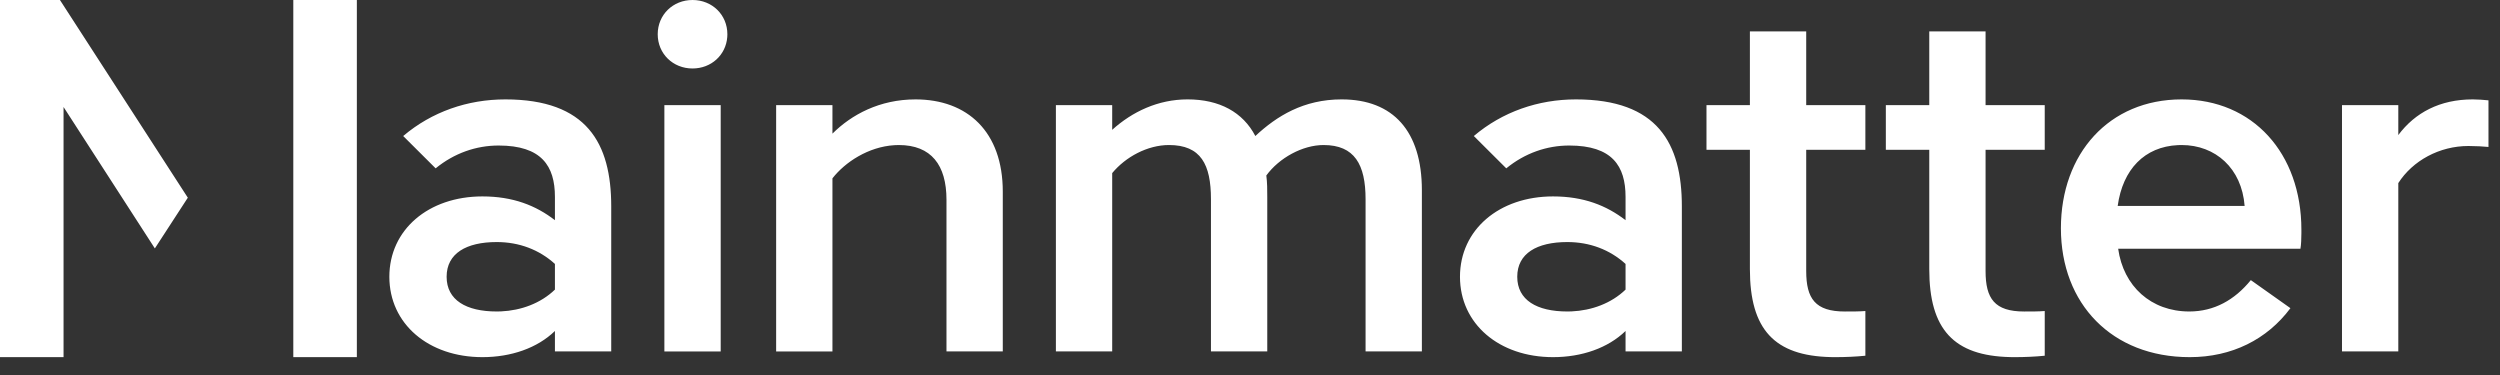 <svg clip-rule="evenodd" fill-rule="evenodd" stroke-linejoin="round" stroke-miterlimit="2" viewBox="0 0 140 21" xmlns="http://www.w3.org/2000/svg"><rect x="0" y="0" width="140" height="21" fill="#333333" stroke="none"/><path d="m3.357 0 7.161 11.071-1.846 2.84-5.113-7.919v14.008h-3.559v-20zm107.835 1.758v4.128h3.313v2.503h-3.313v6.791c0 1.544.507 2.264 2.164 2.264.401 0 .828 0 1.149-.027v2.503c-.508.053-1.122.08-1.683.08l-.247-.003c-3.164-.071-4.536-1.548-4.536-4.924v-6.684h-2.432v-2.503h2.432v-4.128zm-91.208-1.758v20h-3.559v-20zm81.164 1.758v4.128h3.313v2.503h-3.313v6.791c0 1.544.507 2.264 2.164 2.264.401 0 .828 0 1.149-.027v2.503c-.508.053-1.123.08-1.684.08l-.247-.003c-3.164-.071-4.536-1.548-4.536-4.924v-6.684h-2.431v-2.503h2.431v-4.128zm21.023 3.808c3.982 0 6.707 3.009 6.707 7.297v.195c-.002.282-.011.636-.053.87h-10.208c.294 2.104 1.844 3.515 3.982 3.515 1.389 0 2.538-.639 3.447-1.757l2.218 1.571c-1.31 1.758-3.287 2.743-5.638 2.743-4.356 0-7.215-2.983-7.215-7.217 0-4.181 2.699-7.217 6.76-7.217zm-33.919 0c4.569 0 5.932 2.45 5.932 5.992v8.122h-3.153v-1.145c-.989.959-2.458 1.465-4.061 1.465-3.019 0-5.211-1.864-5.211-4.501 0-2.636 2.192-4.5 5.211-4.5 1.71 0 2.992.506 4.061 1.331v-1.305c0-1.731-.748-2.876-3.153-2.876-1.256 0-2.485.426-3.527 1.278l-1.817-1.81c1.603-1.359 3.607-2.051 5.718-2.051zm-59.955 0c4.569 0 5.932 2.45 5.932 5.992v8.122h-3.153v-1.145c-.988.959-2.458 1.465-4.061 1.465-3.02 0-5.211-1.864-5.211-4.501 0-2.636 2.191-4.5 5.211-4.5 1.71 0 2.992.506 4.061 1.331v-1.305c0-1.731-.748-2.876-3.153-2.876-1.256 0-2.485.426-3.527 1.278l-1.817-1.81c1.603-1.359 3.607-2.051 5.718-2.051zm12.062.32v13.795h-3.154v-13.795zm10.907-.32c2.912 0 4.89 1.811 4.89 5.166v8.948h-3.153v-8.495c0-1.944-.855-3.063-2.672-3.063l-.244.008c-1.453.088-2.762.948-3.47 1.857v9.693h-3.153v-13.794h3.153v1.597c1.068-1.065 2.645-1.917 4.649-1.917zm23.869 0c2.886 0 4.49 1.784 4.49 5.086v9.028h-3.153v-8.522c0-1.944-.615-3.036-2.352-3.036-1.175 0-2.485.719-3.206 1.705.053.399.053.799.053 1.225v8.628h-3.153v-8.522c0-1.944-.561-3.036-2.351-3.036-1.203 0-2.432.666-3.18 1.572v9.986h-3.153v-13.794h3.153v1.384c1.122-1.012 2.565-1.704 4.222-1.704 1.79 0 3.099.719 3.794 2.051 1.202-1.119 2.699-2.051 4.836-2.051zm63.338 0c.294 0 .615.027.882.053v2.61c-.267-.027-.721-.053-1.122-.053-1.63 0-3.126.825-3.928 2.077v9.427h-3.153v-13.794h3.153v1.677c.935-1.252 2.325-1.997 4.168-1.997zm-50.702 7.989c-1.71 0-2.805.639-2.805 1.944s1.095 1.944 2.805 1.944l.241-.005c1.121-.05 2.221-.45 3.019-1.22v-1.438c-.881-.799-2.004-1.225-3.26-1.225zm-59.955 0c-1.71 0-2.805.639-2.805 1.944s1.095 1.944 2.805 1.944l.241-.005c1.12-.05 2.221-.45 3.019-1.22v-1.438c-.881-.799-2.004-1.225-3.26-1.225zm94.355-5.433-.209.005c-1.86.088-3.088 1.35-3.371 3.404h7.108c-.161-2.103-1.631-3.409-3.528-3.409zm-83.389-8.122c1.096 0 1.951.825 1.951 1.918l-.006.154c-.076 1.014-.901 1.763-1.945 1.763-1.096 0-1.95-.826-1.95-1.917 0-1.093.854-1.918 1.95-1.918z" fill="#fff"/></svg>